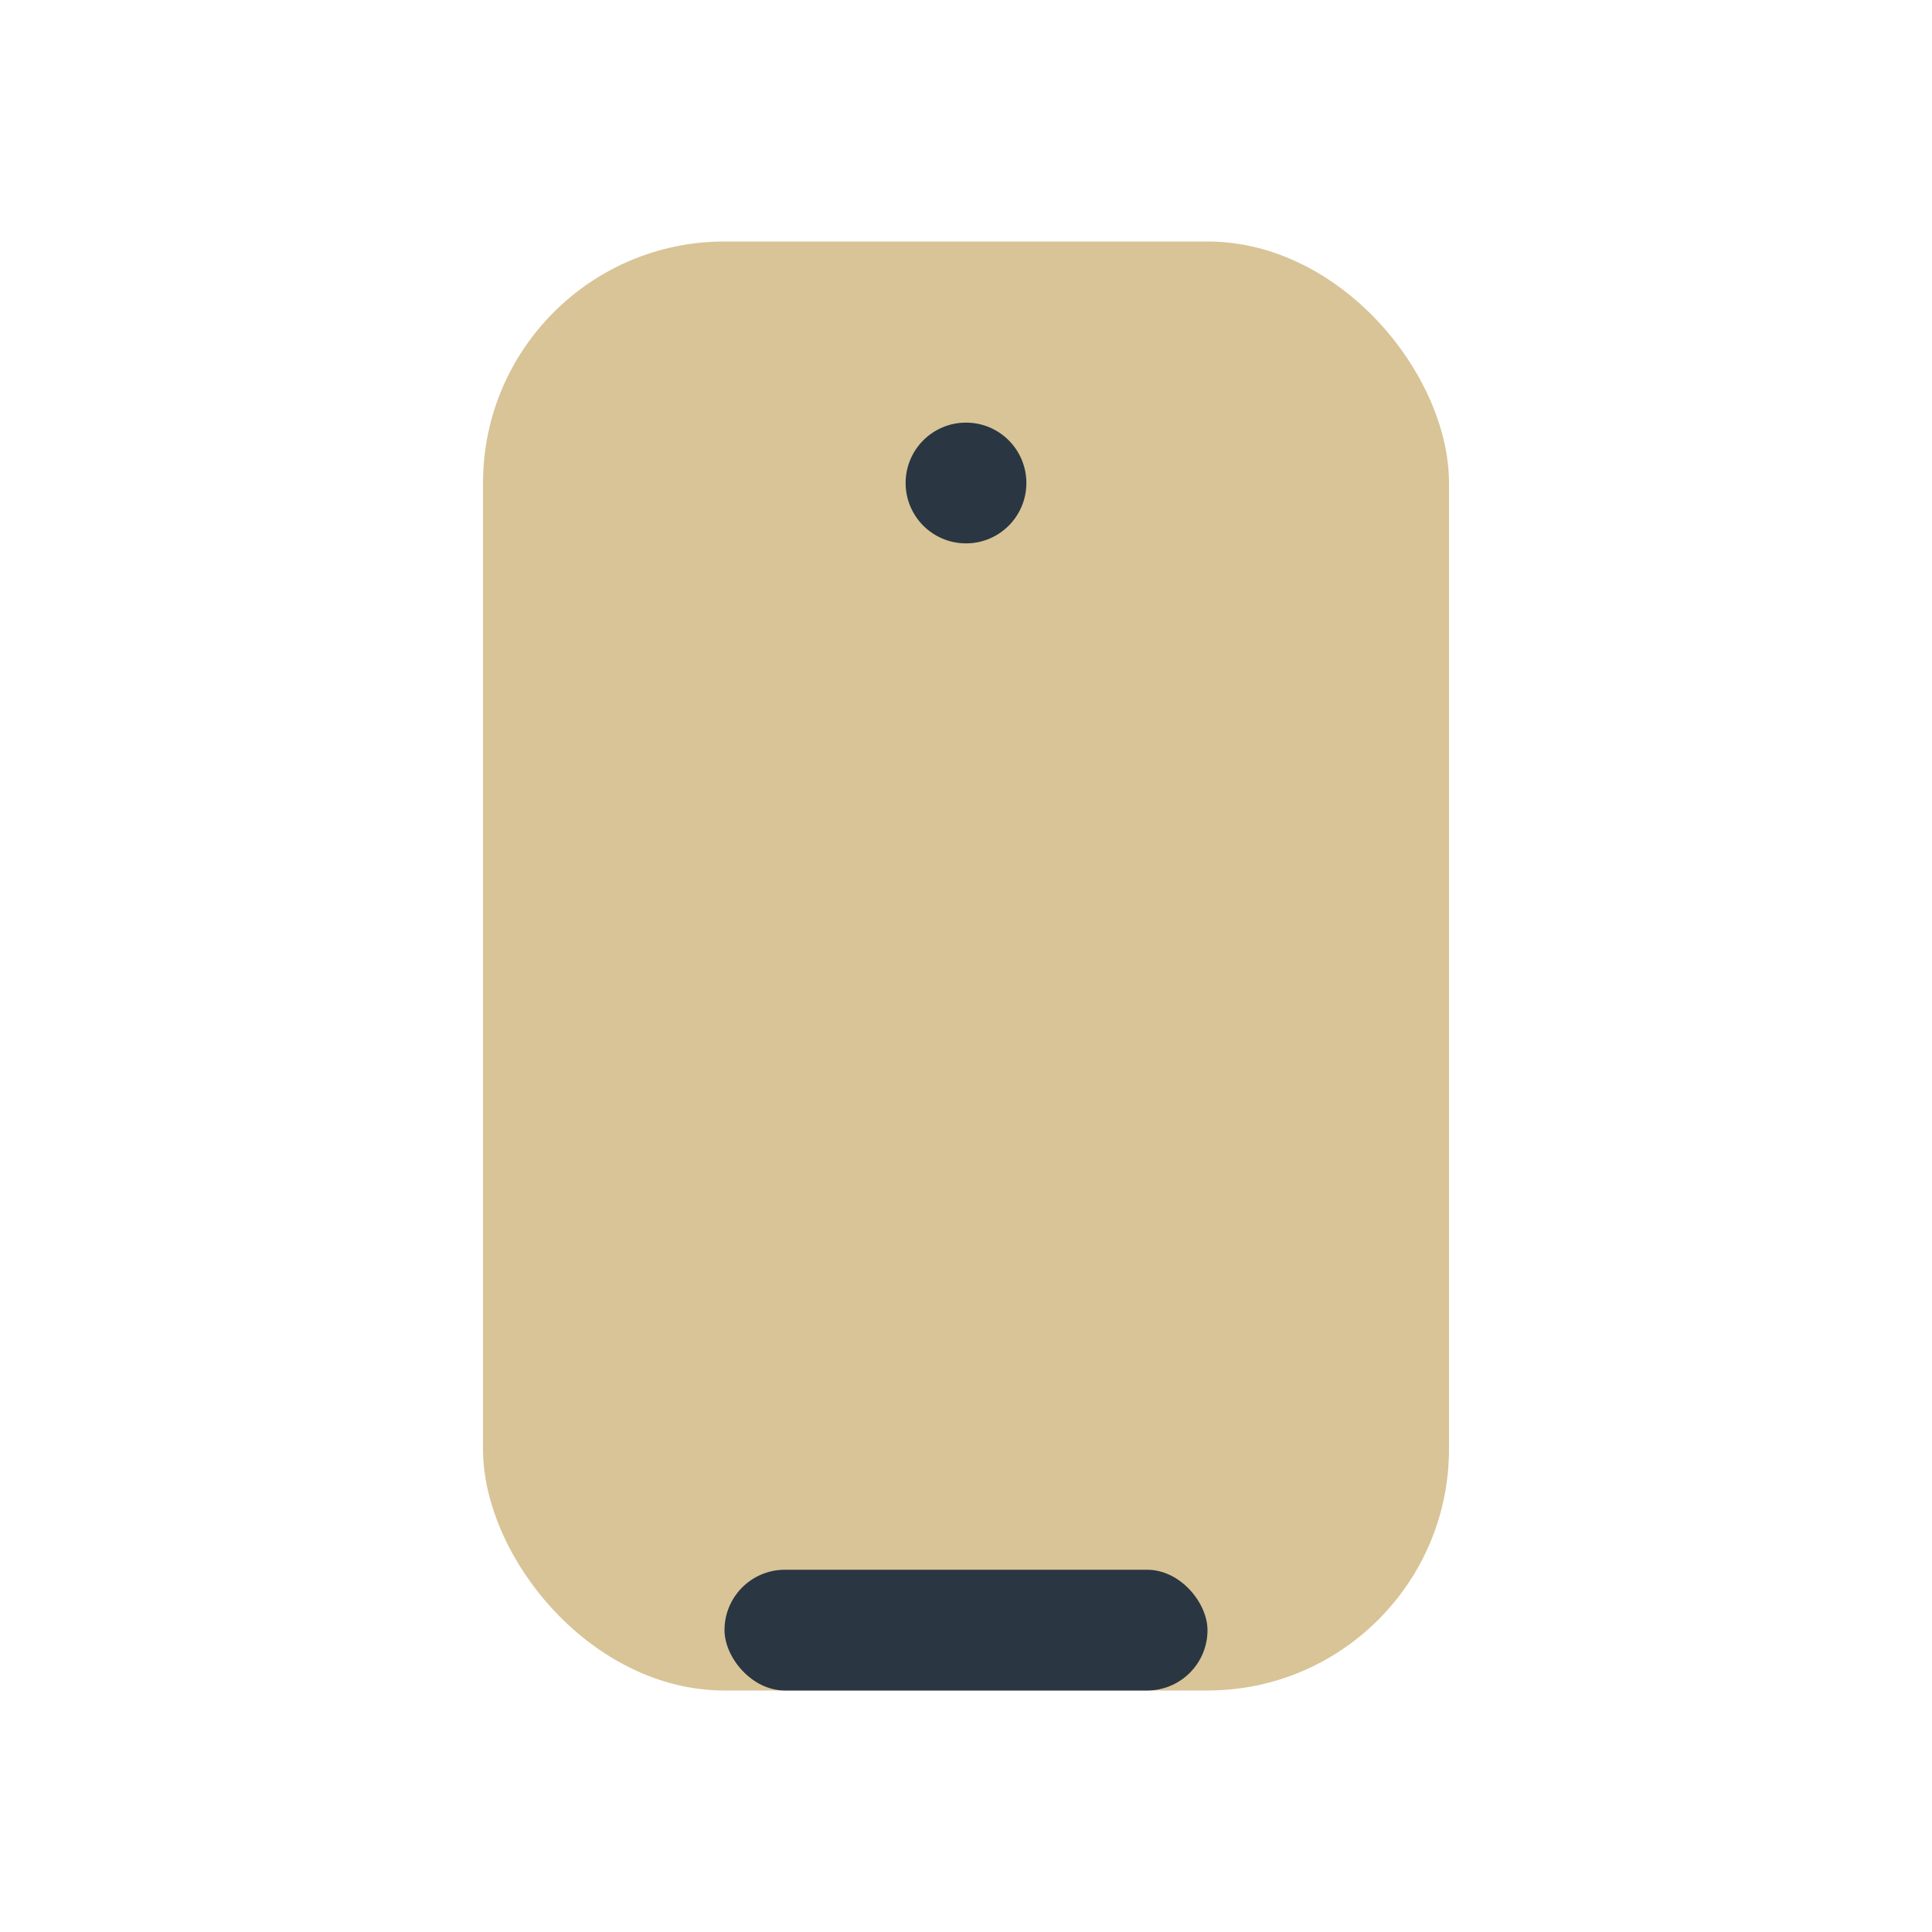 <?xml version="1.0" encoding="UTF-8"?>
<svg xmlns="http://www.w3.org/2000/svg" width="32" height="32" viewBox="0 0 32 32"><rect x="8" y="4" width="16" height="24" rx="4" fill="#D8C497"/><rect x="12" y="26" width="8" height="2" rx="1" fill="#2A3642"/><circle cx="16" cy="8" r="1" fill="#2A3642"/></svg>